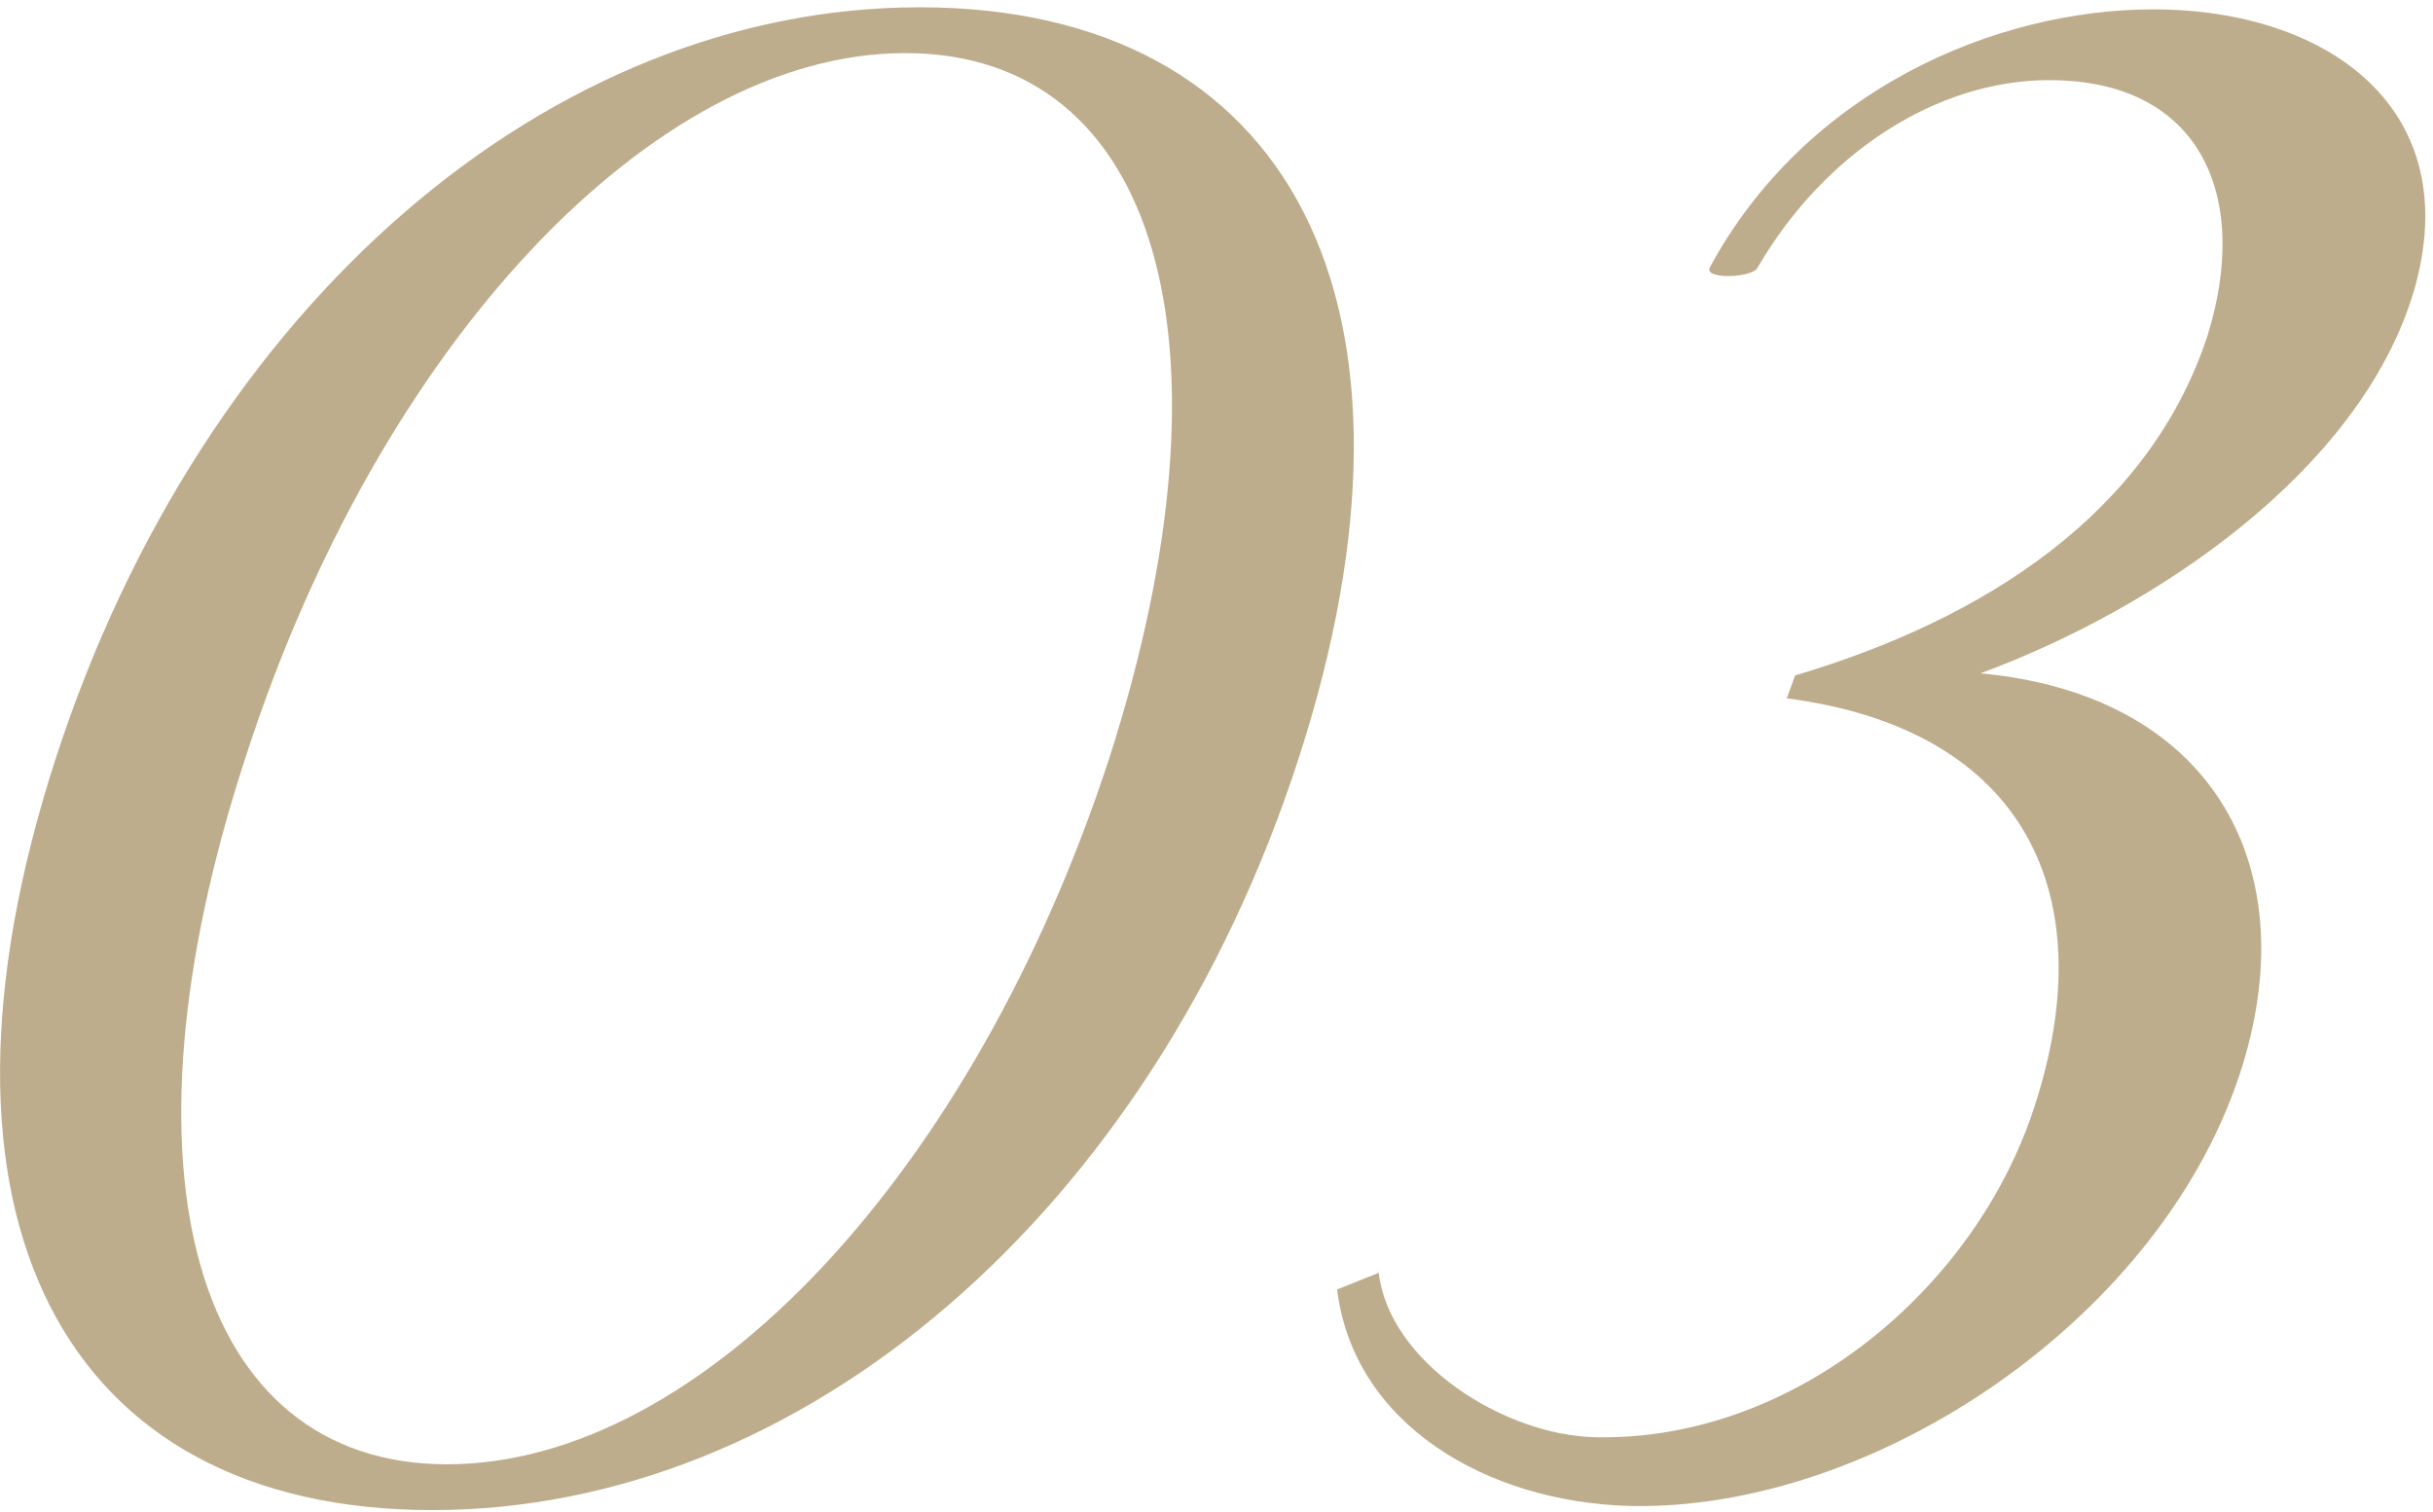 <?xml version="1.0" encoding="UTF-8"?> <svg xmlns="http://www.w3.org/2000/svg" width="193" height="120" viewBox="0 0 193 120" fill="none"> <path d="M34.307 119.817C63.539 119.817 91.284 96.365 103.009 60.197C114.735 24.03 102.349 0.578 72.952 0.578C43.721 0.578 16.141 24.03 4.415 60.197C-7.311 96.365 4.91 119.817 34.307 119.817ZM35.463 116.183C15.48 116.183 8.709 93.062 19.444 60.197C30.013 27.333 51.813 4.212 71.796 4.212C91.944 4.212 98.55 27.333 87.981 60.197C77.246 93.062 55.611 116.183 35.463 116.183ZM106.067 102.311C107.389 113.045 117.958 119.156 129.188 119.486C148.676 119.982 171.797 104.458 177.908 84.475C182.862 68.29 175.1 55.078 157.099 53.426C170.971 48.307 187.156 37.407 191.45 23.204C195.744 8.671 184.679 0.743 170.806 0.743C158.255 0.743 143.226 7.184 135.629 21.222C135.134 22.213 139.097 22.048 139.428 21.222C144.712 12.139 153.631 6.359 162.549 6.359C174.605 6.359 178.568 15.607 175.1 26.672C170.476 40.71 157.429 49.132 142.4 53.592L141.74 55.408C160.732 57.885 166.843 71.097 161.393 87.778C156.768 102.146 142.4 114.367 126.546 114.036C119.279 113.871 110.196 108.091 109.37 100.99L106.067 102.311Z" fill="#BEAD8C"></path> </svg> 